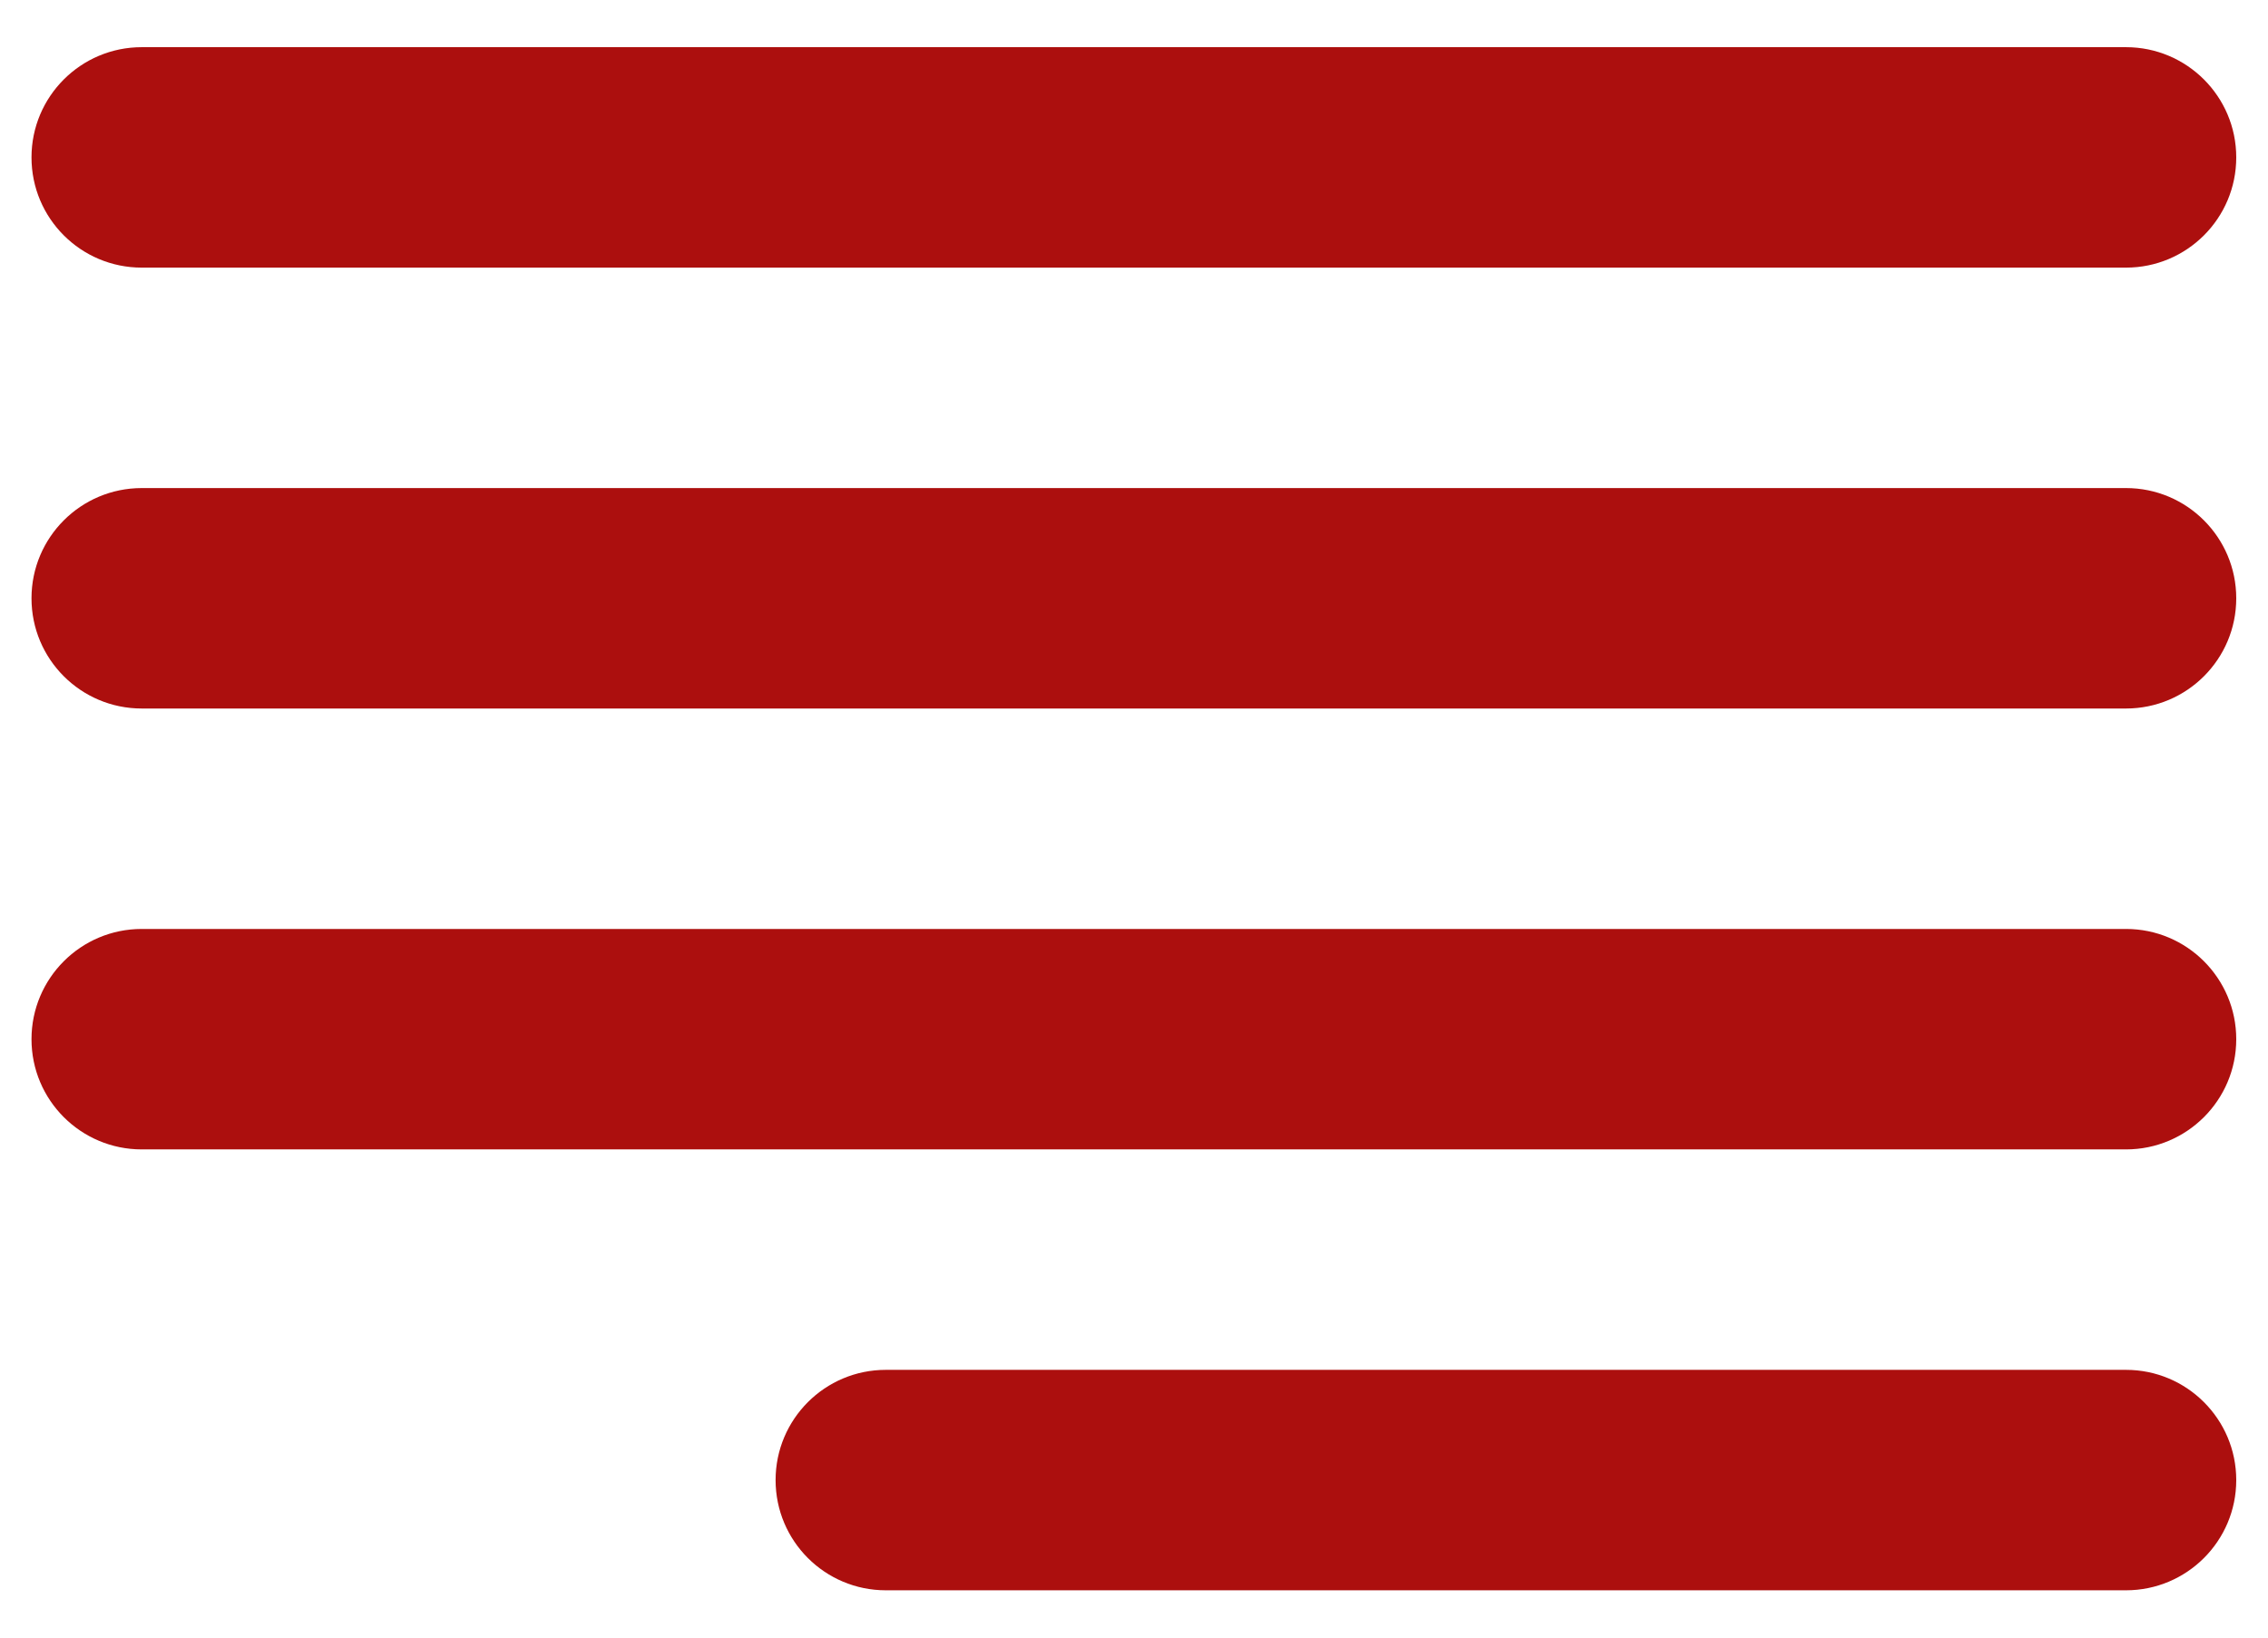 <svg xmlns="http://www.w3.org/2000/svg" width="36" height="26" viewBox="0 0 36 26" fill="none"><path fill-rule="evenodd" clip-rule="evenodd" d="M33.746 0.749C34.712 0.749 35.496 1.533 35.496 2.499C35.496 3.466 34.712 4.249 33.746 4.249H2.25C1.283 4.249 0.5 3.466 0.5 2.499C0.5 1.533 1.283 0.749 2.25 0.749H33.746ZM33.746 7.749C34.712 7.749 35.496 8.533 35.496 9.499C35.496 10.466 34.712 11.249 33.746 11.249H2.25C1.283 11.249 0.5 10.466 0.5 9.499C0.5 8.533 1.283 7.749 2.25 7.749H33.746ZM35.496 16.499C35.496 15.533 34.712 14.749 33.746 14.749H2.25C1.283 14.749 0.5 15.533 0.5 16.499C0.5 17.466 1.283 18.249 2.25 18.249H33.746C34.712 18.249 35.496 17.466 35.496 16.499ZM33.746 21.749C34.712 21.749 35.496 22.533 35.496 23.499C35.496 24.466 34.712 25.249 33.746 25.249H14.061C13.094 25.249 12.311 24.466 12.311 23.499C12.311 22.533 13.094 21.749 14.061 21.749H33.746Z" fill="#AC0F0E"></path></svg>